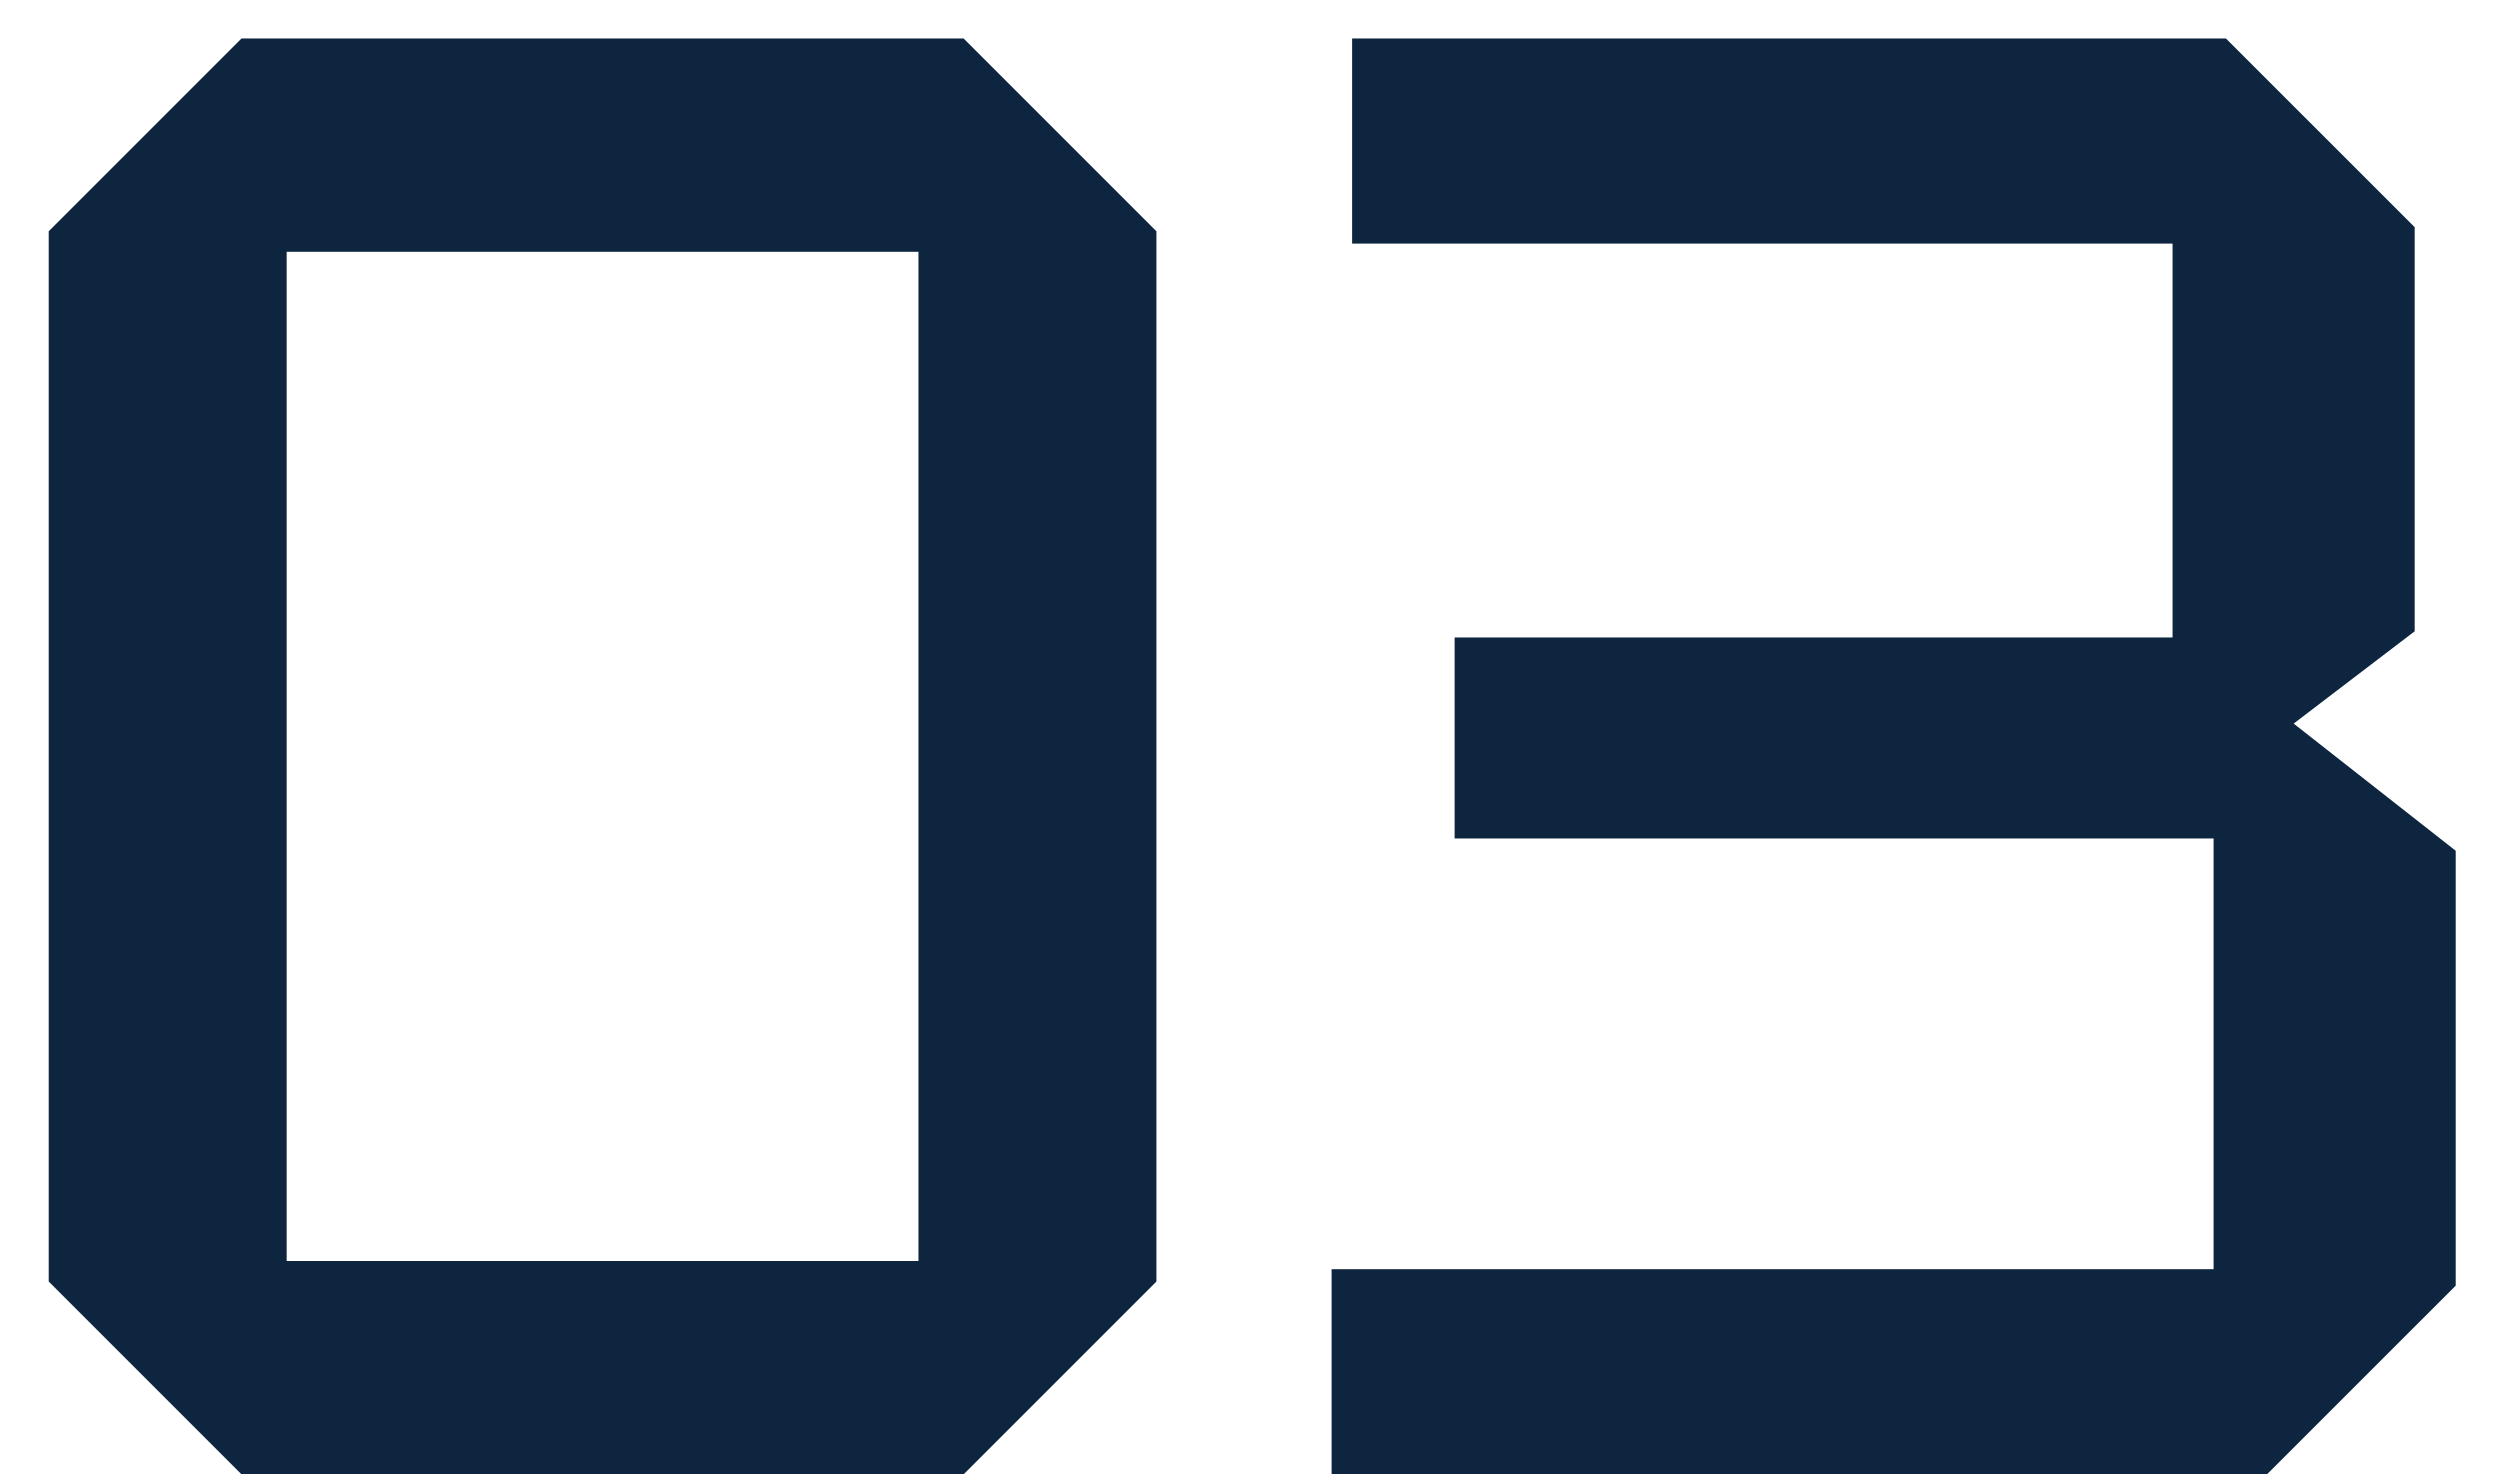 <svg xmlns="http://www.w3.org/2000/svg" width="39" height="23" viewBox="0 0 39 23" fill="none"><path d="M35.364 23H20.773V19.8H34.532V13.08H22.692V9.944H33.892V3.8H21.093V0.6H34.724L37.669 3.544V9.848L35.781 11.288L38.309 13.272V20.056L35.364 23Z" fill="#0D253F"></path><path d="M0.76 19.992V3.608L3.768 0.6H15.032L18.04 3.608V19.992L15.032 23H3.768L0.76 19.992ZM4.472 3.928V19.672H14.328V3.928H4.472Z" fill="#0D253F"></path></svg>